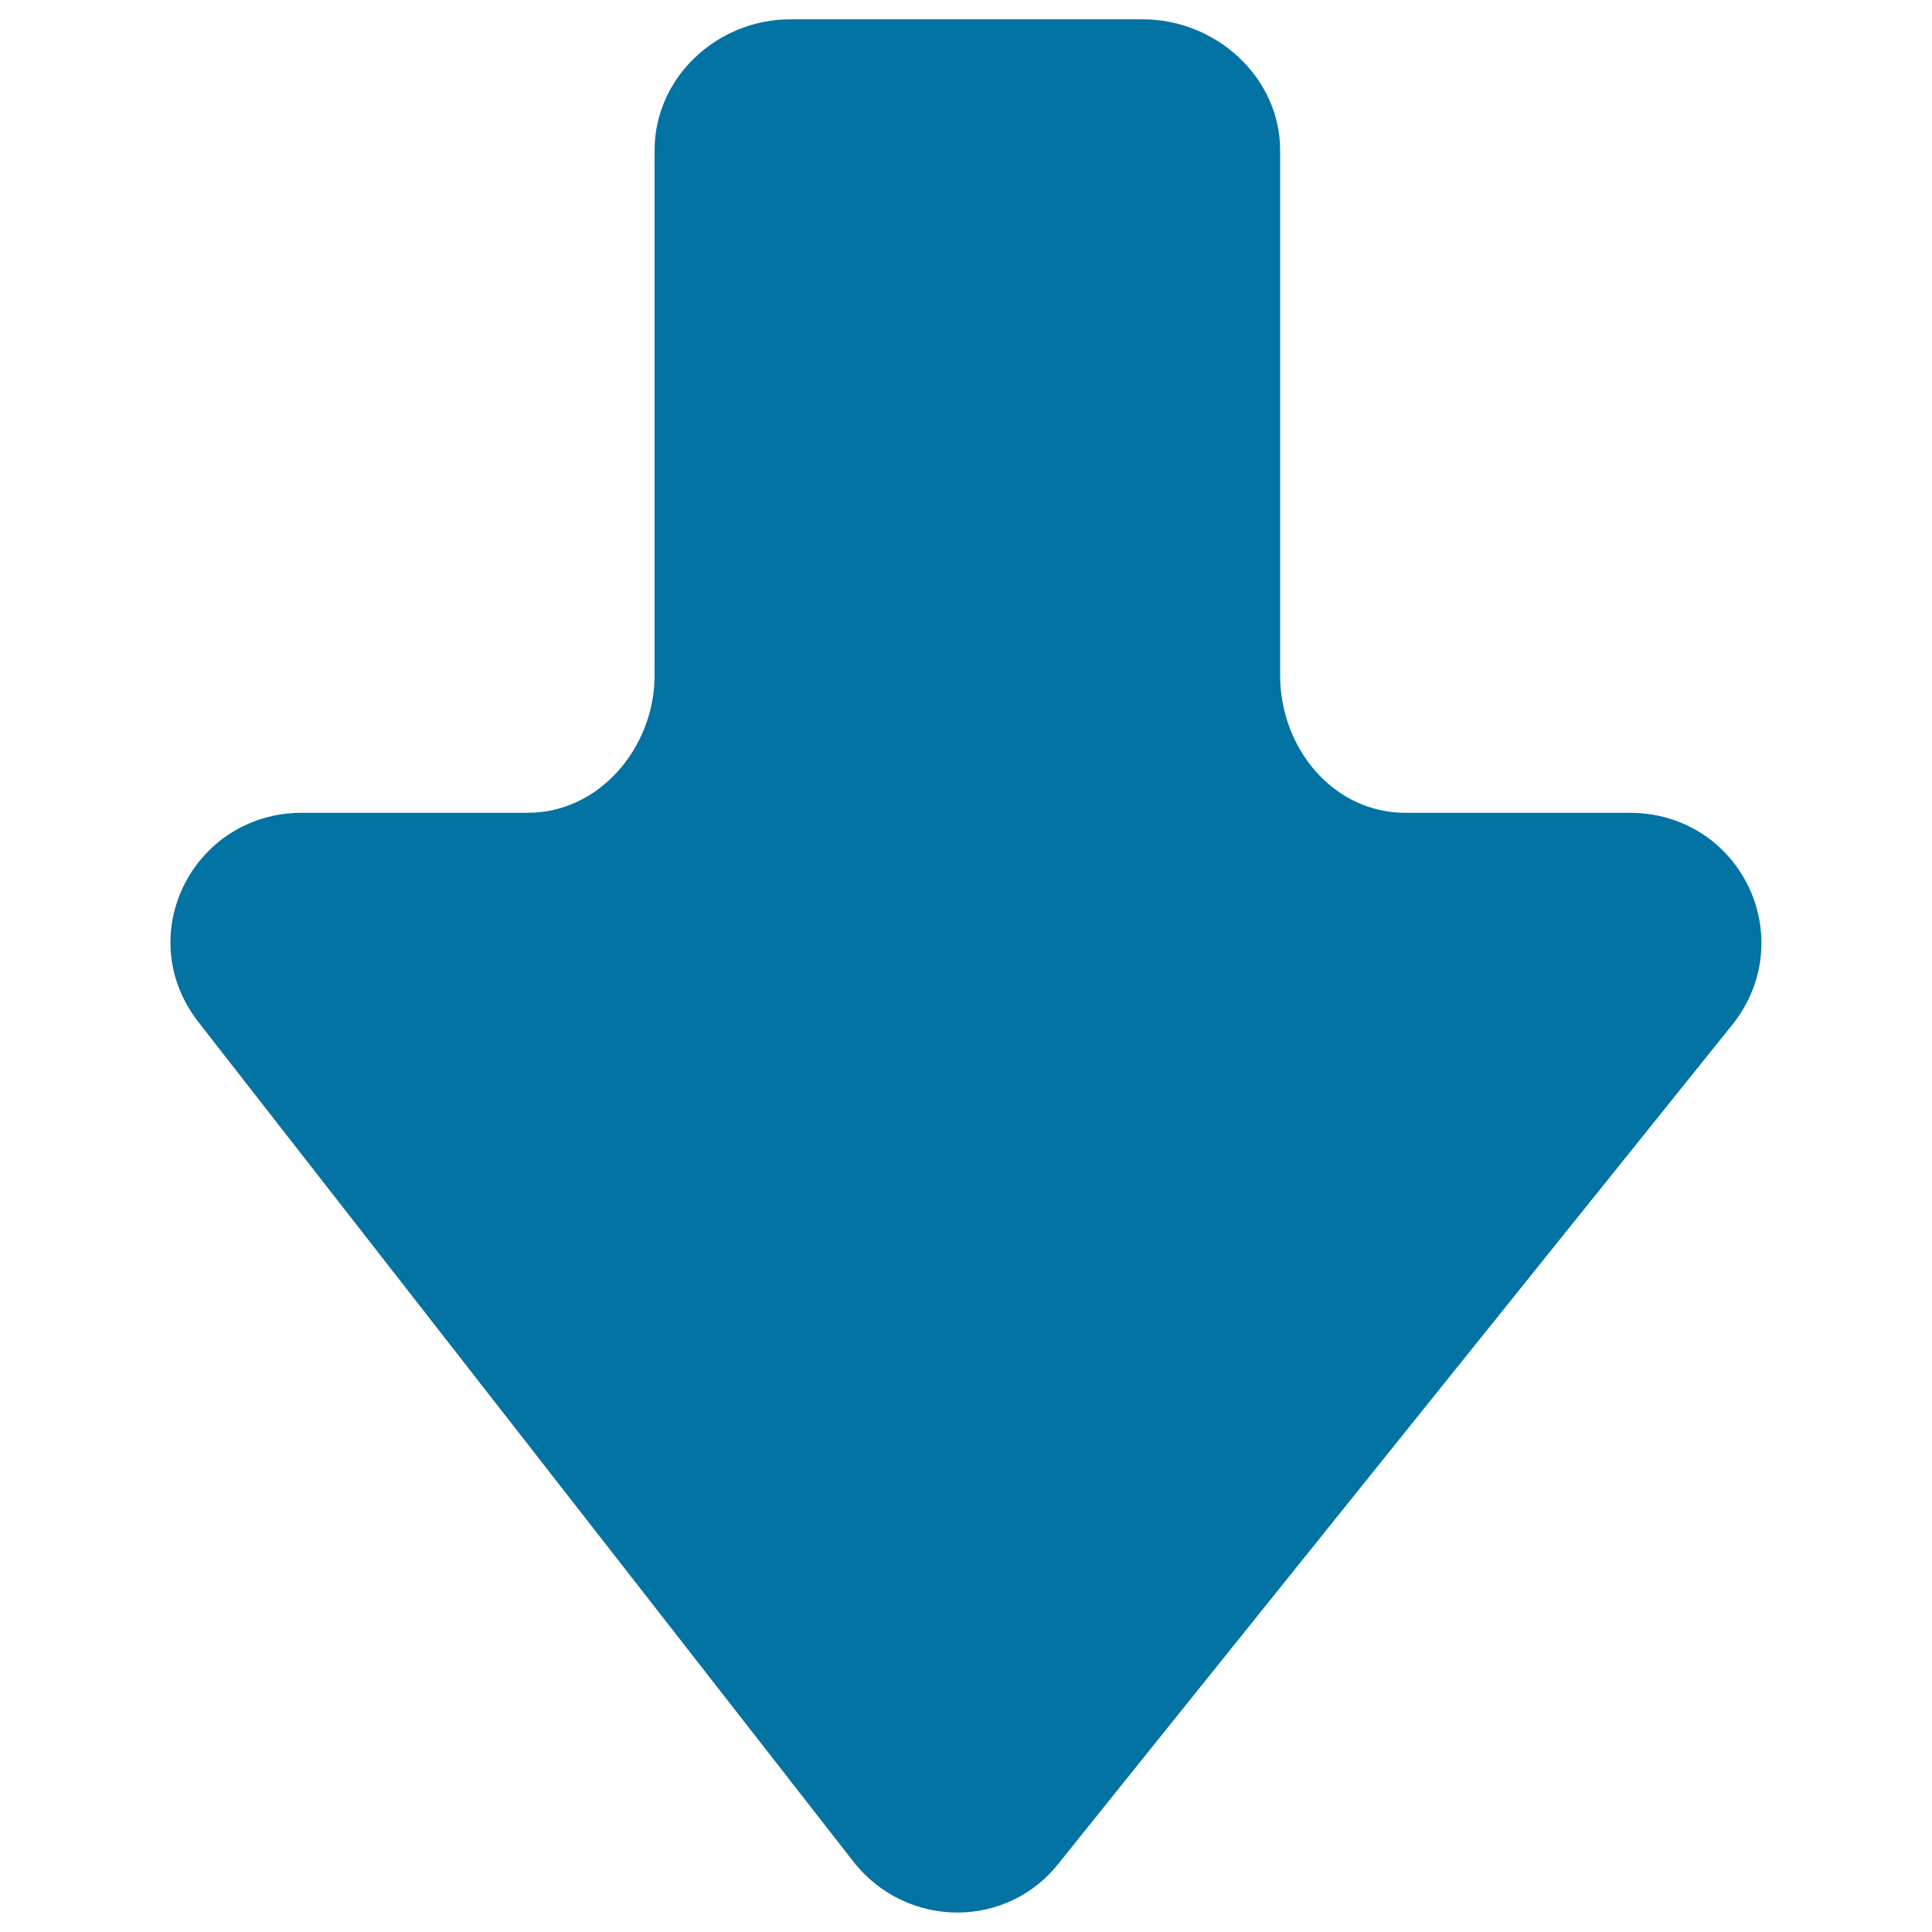 <svg xmlns="http://www.w3.org/2000/svg" viewBox="0 0 1000 1000" style="fill:#0273a2">
<title>Down Arrow svg icon</title>
<g><path d="M441.5,963.3c27.6,35.5,80.6,35.5,107.4,0l348.3-433.6c34.8-45,3.2-109-53.7-109H727.4c-37.1,0-64.8-33.2-64.8-71.1V77.9c0-37.9-33.2-67.9-71.1-67.9H409.1c-37.9,0-70.3,30-70.3,67.9v271.7c0,37.1-28.4,71.1-65.6,71.1H156.3c-56.1,0-88.5,63.2-53.7,108.2L441.5,963.3z"/></g>
</svg>